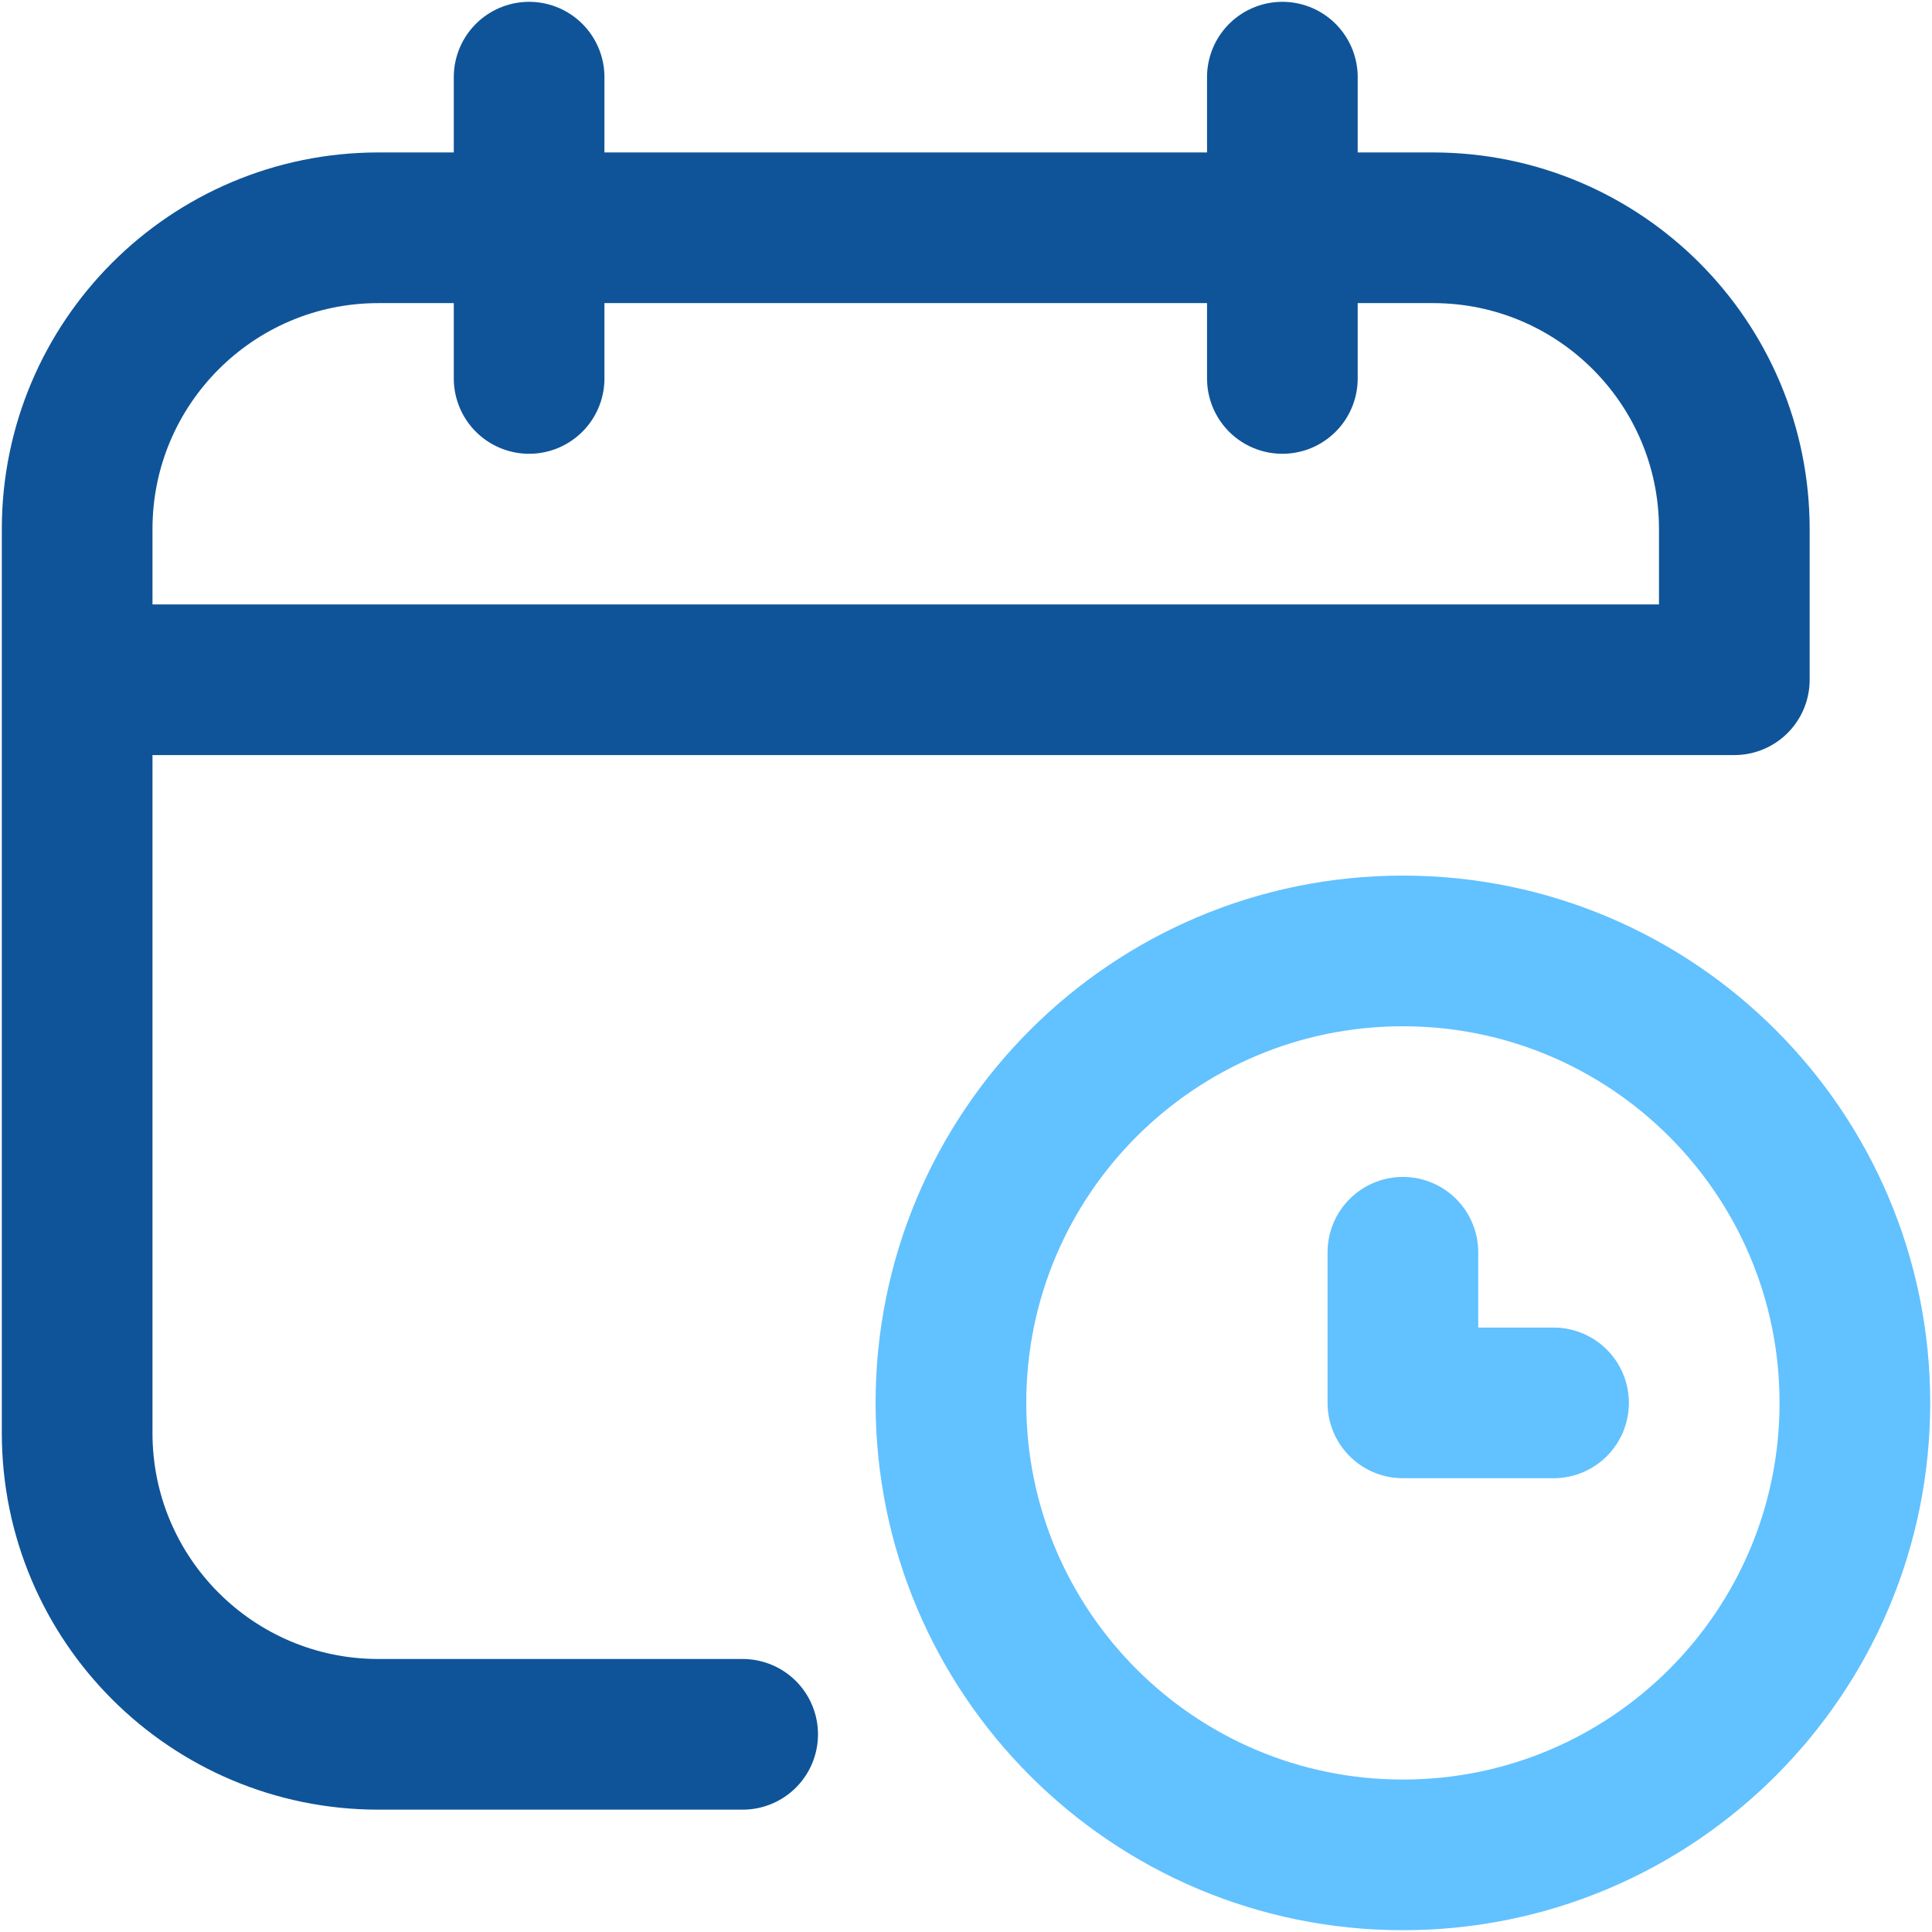 <svg width="60" height="60" viewBox="0 0 60 60" fill="none" xmlns="http://www.w3.org/2000/svg">
<g clip-path="url(#clip0_1191_647)">
<path d="M16.432 2.396V11.753M39.825 2.396V11.753M23.064 53.861H11.753C6.585 53.861 2.396 49.672 2.396 44.504V16.432C2.396 11.264 6.585 7.074 11.753 7.074H44.504C49.672 7.074 53.861 11.264 53.861 16.432V21.11H2.396" stroke="#0F5499" stroke-width="4.679" stroke-miterlimit="10" stroke-linecap="round" stroke-linejoin="round"/>
<path d="M43.568 57.605C51.32 57.605 57.605 51.32 57.605 43.568C57.605 35.816 51.32 29.532 43.568 29.532C35.816 29.532 29.532 35.816 29.532 43.568C29.532 51.32 35.816 57.605 43.568 57.605Z" stroke="#62C1FF" stroke-width="4.679" stroke-miterlimit="10" stroke-linecap="round" stroke-linejoin="round"/>
<path d="M43.568 38.89V43.568H48.247" stroke="#62C1FF" stroke-width="4.679" stroke-miterlimit="10" stroke-linecap="round" stroke-linejoin="round"/>
</g>
<defs>
<clipPath id="clip0_1191_647">
<rect width="60" height="60" fill="white"/>
</clipPath>
</defs>
</svg>
